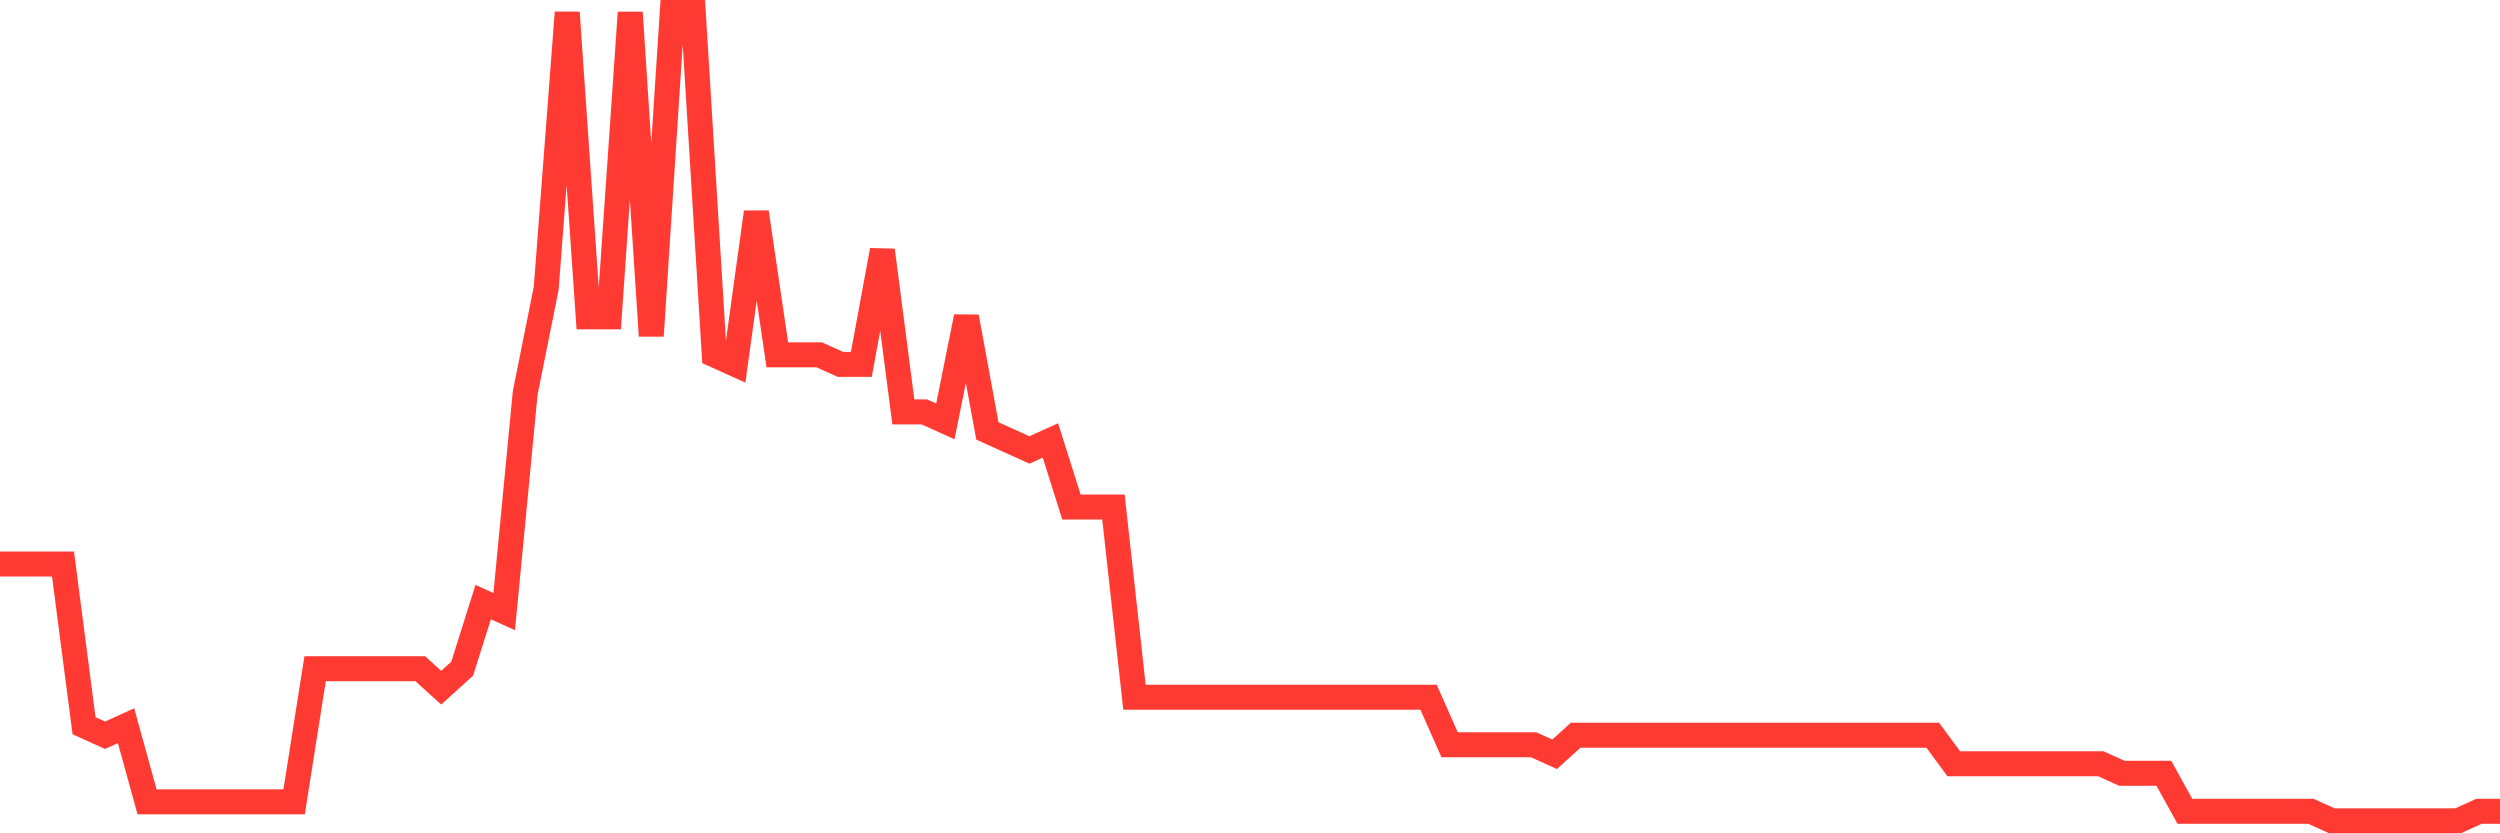 <svg
  xmlns="http://www.w3.org/2000/svg"
  xmlns:xlink="http://www.w3.org/1999/xlink"
  width="120"
  height="40"
  viewBox="0 0 120 40"
  preserveAspectRatio="none"
>
  <polyline
    points="0,27.075 1.008,27.075 2.017,27.075 3.025,27.075 4.034,34.835 5.042,35.292 6.05,34.835 7.059,38.487 8.067,38.487 9.076,38.487 10.084,38.487 11.092,38.487 12.101,38.487 13.109,38.487 14.118,38.487 15.126,32.096 16.134,32.096 17.143,32.096 18.151,32.096 19.16,32.096 20.168,32.096 21.176,33.009 22.185,32.096 23.193,28.901 24.202,29.358 25.21,18.859 26.218,13.838 27.227,0.6 28.235,15.207 29.244,15.207 30.252,0.6 31.261,16.12 32.269,0.6 33.277,0.6 34.286,17.033 35.294,17.489 36.303,10.186 37.311,17.033 38.319,17.033 39.328,17.033 40.336,17.489 41.345,17.489 42.353,12.012 43.361,19.772 44.37,19.772 45.378,20.228 46.387,15.207 47.395,20.685 48.403,21.141 49.412,21.598 50.42,21.141 51.429,24.336 52.437,24.336 53.445,24.336 54.454,33.466 55.462,33.466 56.471,33.466 57.479,33.466 58.487,33.466 59.496,33.466 60.504,33.466 61.513,33.466 62.521,33.466 63.529,33.466 64.538,33.466 65.546,33.466 66.555,33.466 67.563,33.466 68.571,33.466 69.58,35.748 70.588,35.748 71.597,35.748 72.605,35.748 73.613,35.748 74.622,36.205 75.63,35.292 76.639,35.292 77.647,35.292 78.655,35.292 79.664,35.292 80.672,35.292 81.681,35.292 82.689,35.292 83.697,35.292 84.706,35.292 85.714,35.292 86.723,35.292 87.731,35.292 88.739,35.292 89.748,35.292 90.756,35.292 91.765,35.292 92.773,35.292 93.782,36.661 94.79,36.661 95.798,36.661 96.807,36.661 97.815,36.661 98.824,36.661 99.832,36.661 100.84,36.661 101.849,37.118 102.857,37.118 103.866,37.118 104.874,38.944 105.882,38.944 106.891,38.944 107.899,38.944 108.908,38.944 109.916,38.944 110.924,38.944 111.933,39.4 112.941,39.4 113.95,39.4 114.958,39.4 115.966,39.4 116.975,39.4 117.983,39.4 118.992,38.944 120,38.944"
    fill="none"
    stroke="#ff3a33"
    stroke-width="1.2"
  >
  </polyline>
</svg>